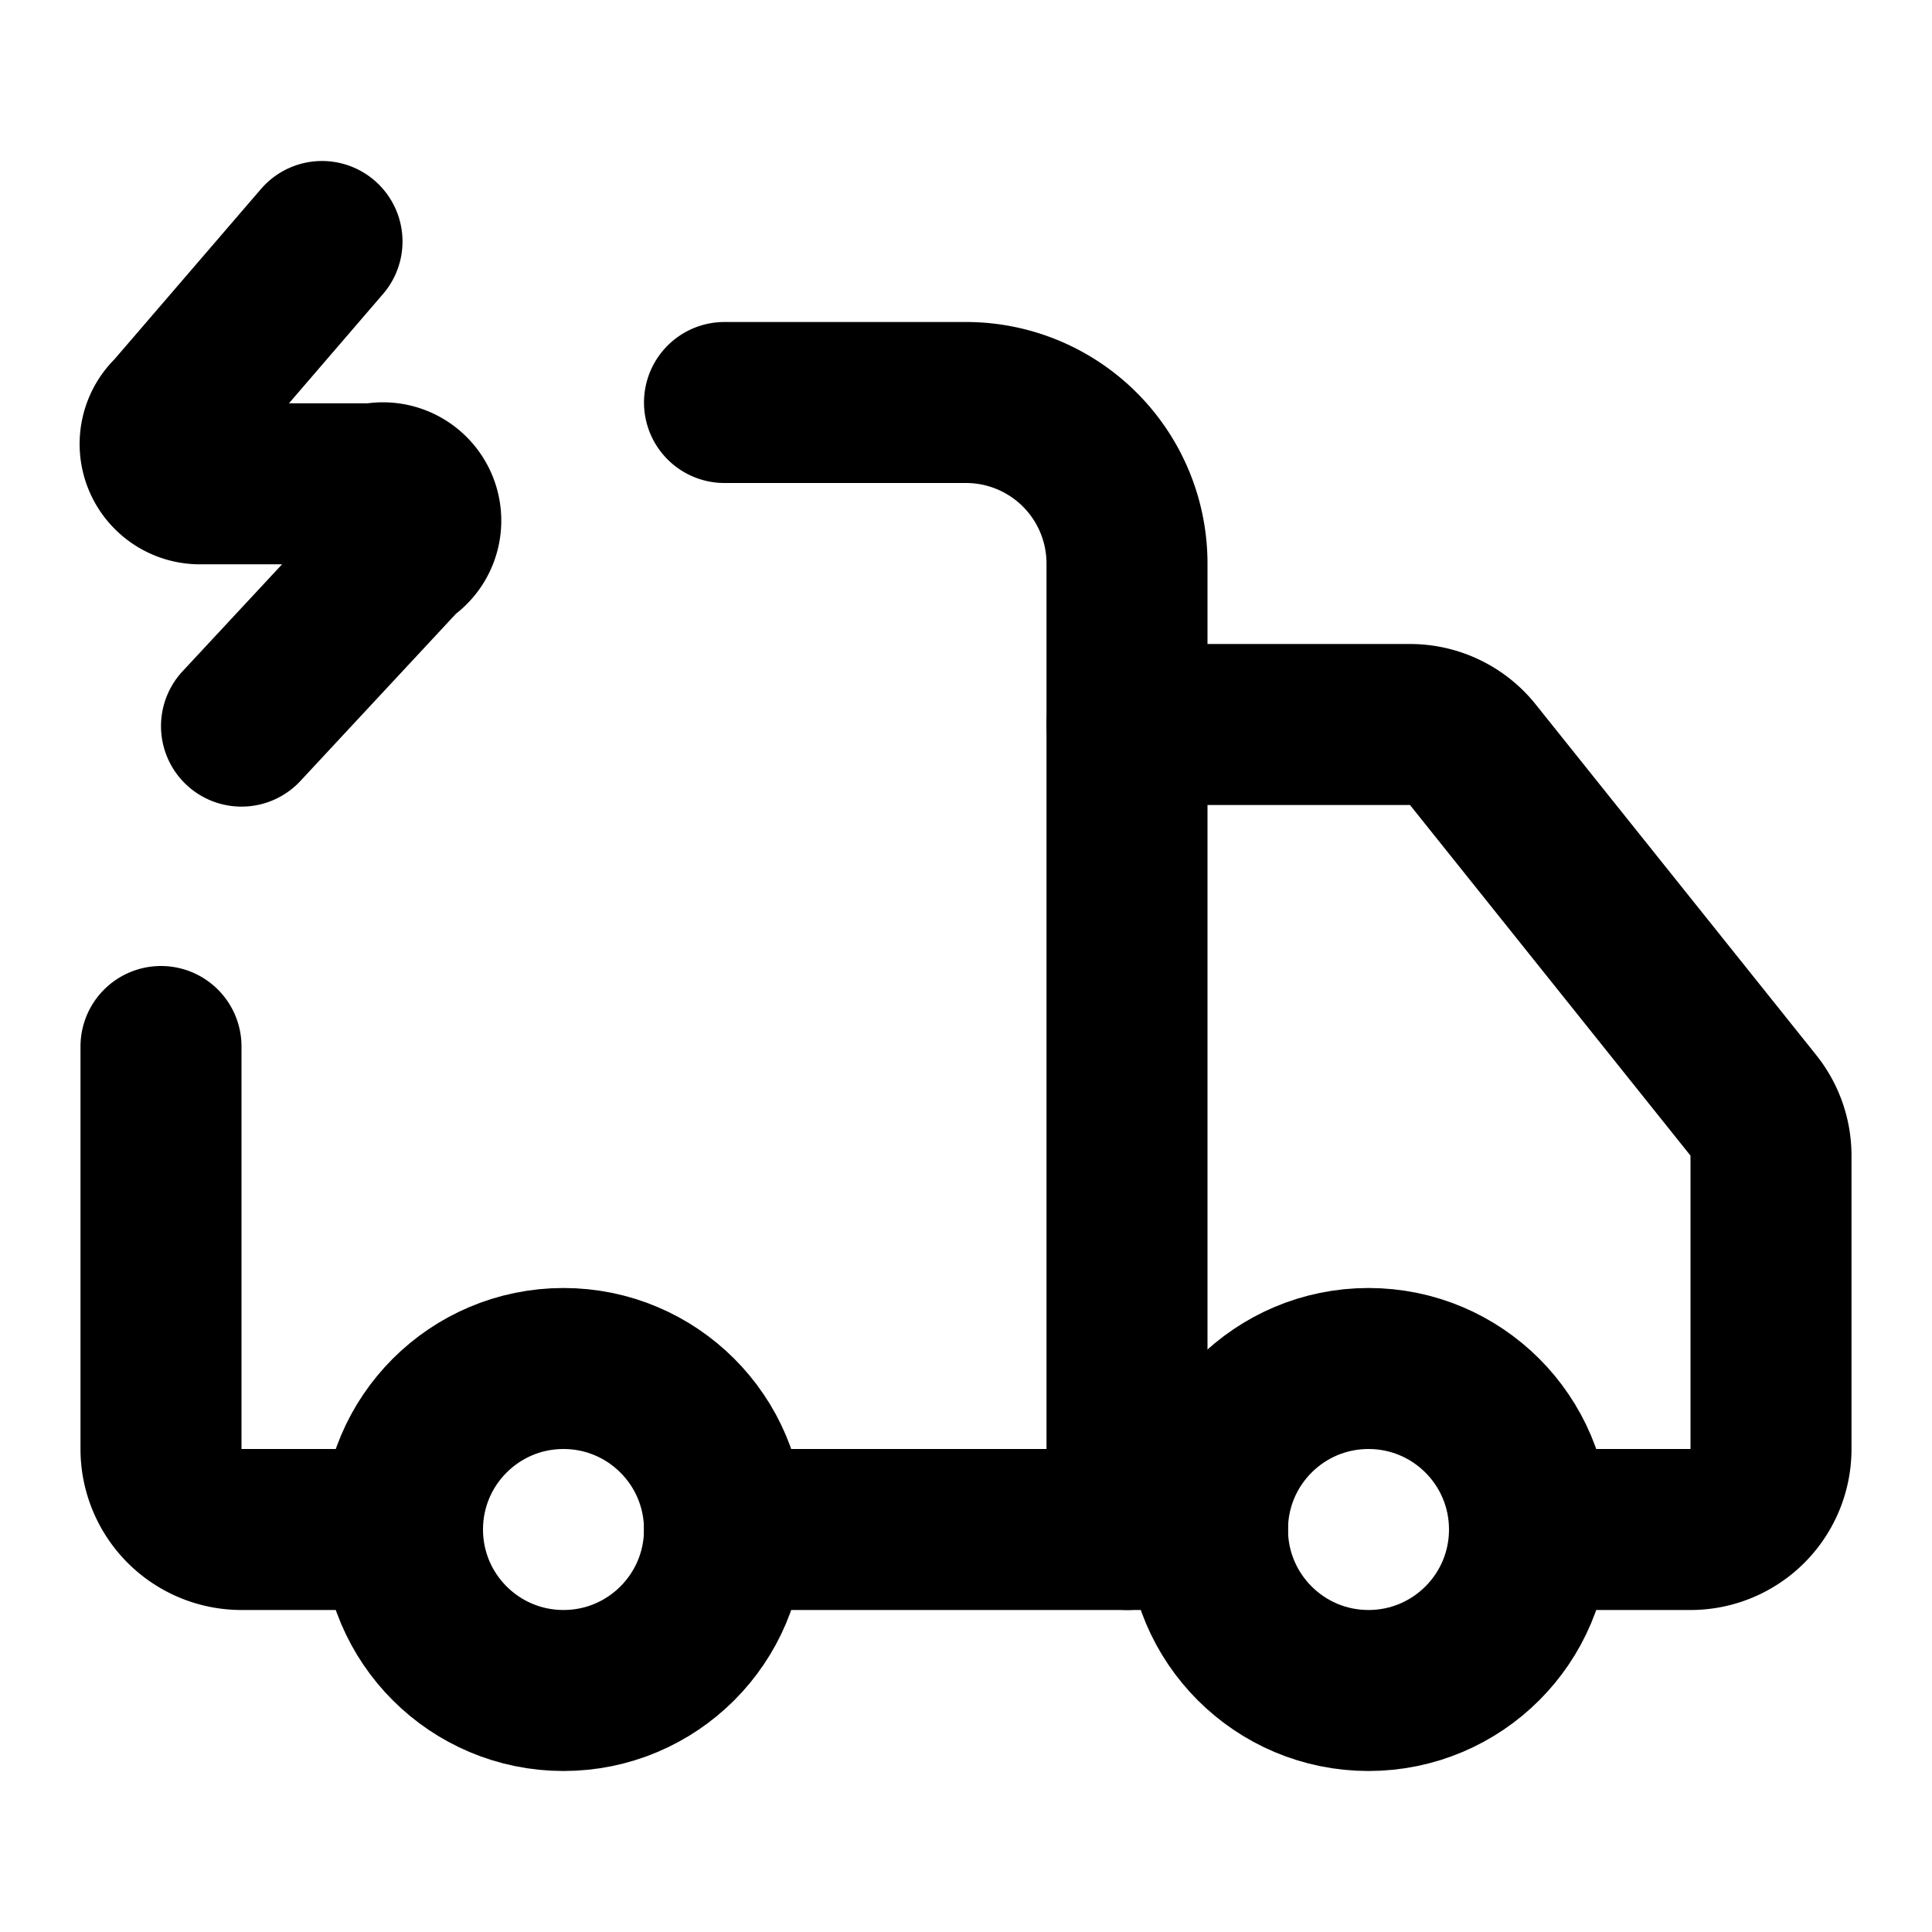 <svg
    xmlns="http://www.w3.org/2000/svg"
    width="24"
    height="24"
    viewBox="0 0 24 24"
    fill="none"
    stroke="currentColor"
    stroke-width="2"
    stroke-linecap="round"
    stroke-linejoin="round"
>
    <path vector-effect="non-scaling-stroke" d="M14 19V7a2 2 0 0 0-2-2H9" />
    <path vector-effect="non-scaling-stroke" d="M15 19H9" />
    <path
        vector-effect="non-scaling-stroke"
        d="M19 19h2a1 1 0 0 0 1-1v-3.65a1 1 0 0 0-.22-.62L18.3 9.38a1 1 0 0 0-.78-.38H14"
    />
    <path vector-effect="non-scaling-stroke" d="M2 13v5a1 1 0 0 0 1 1h2" />
    <path vector-effect="non-scaling-stroke" d="M4 3 2.15 5.15a.495.495 0 0 0 .35.86h2.15a.47.47 0 0 1 .35.86L3 9.02" />
    <circle vector-effect="non-scaling-stroke" cx="17" cy="19" r="2" />
    <circle vector-effect="non-scaling-stroke" cx="7" cy="19" r="2" />
</svg>
